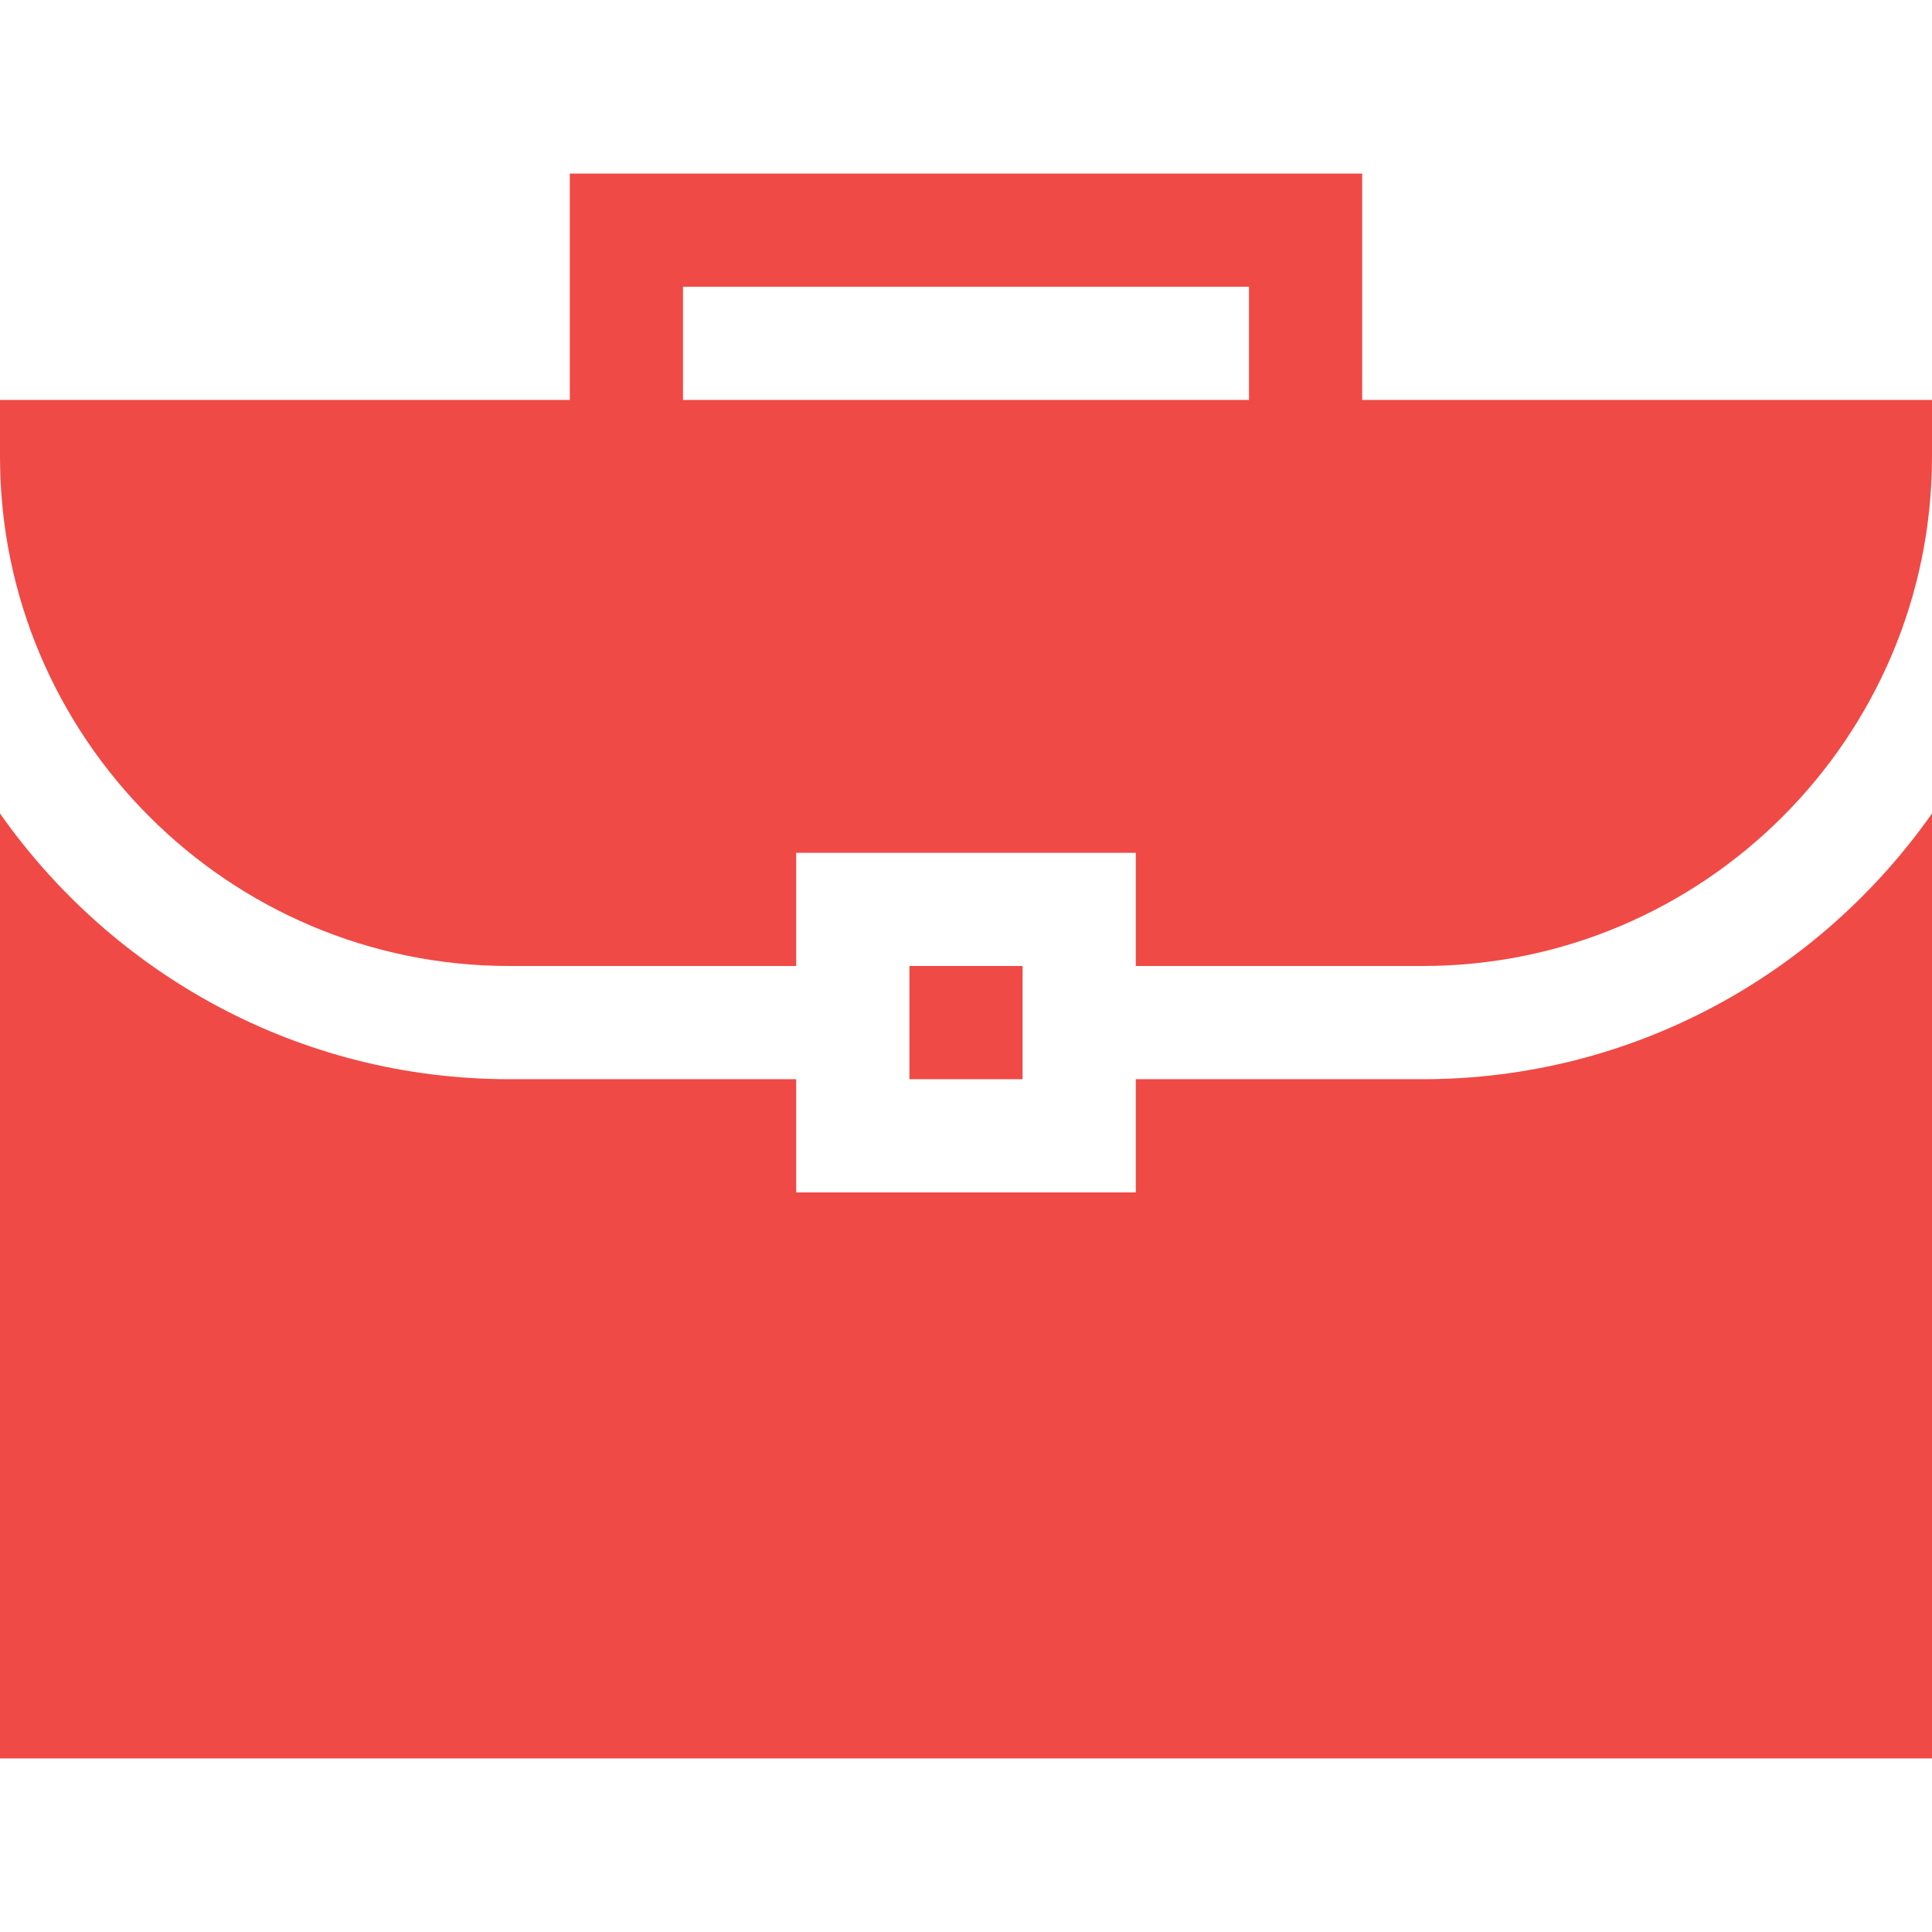 <svg width="42" height="42" viewBox="0 0 42 42" fill="none" xmlns="http://www.w3.org/2000/svg">
<path d="M29.613 8.695V3.773H12.387V8.695H0V9.926C0 16.032 4.968 21 11.074 21H17.309V18.539H24.691V21H30.926C37.032 21 42 16.032 42 9.926V8.695H29.613ZM14.848 6.234H27.152V8.695H14.848V6.234Z" fill="#F04A46"/>
<path d="M30.926 23.461H24.691V25.922H17.309V23.461H11.074C6.497 23.461 2.451 21.172 0 17.684V38.227H42V17.684C39.549 21.172 35.503 23.461 30.926 23.461Z" fill="#F04A46"/>
<path d="M19.77 21H22.23V23.461H19.77V21Z" fill="#F04A46"/>
</svg>
